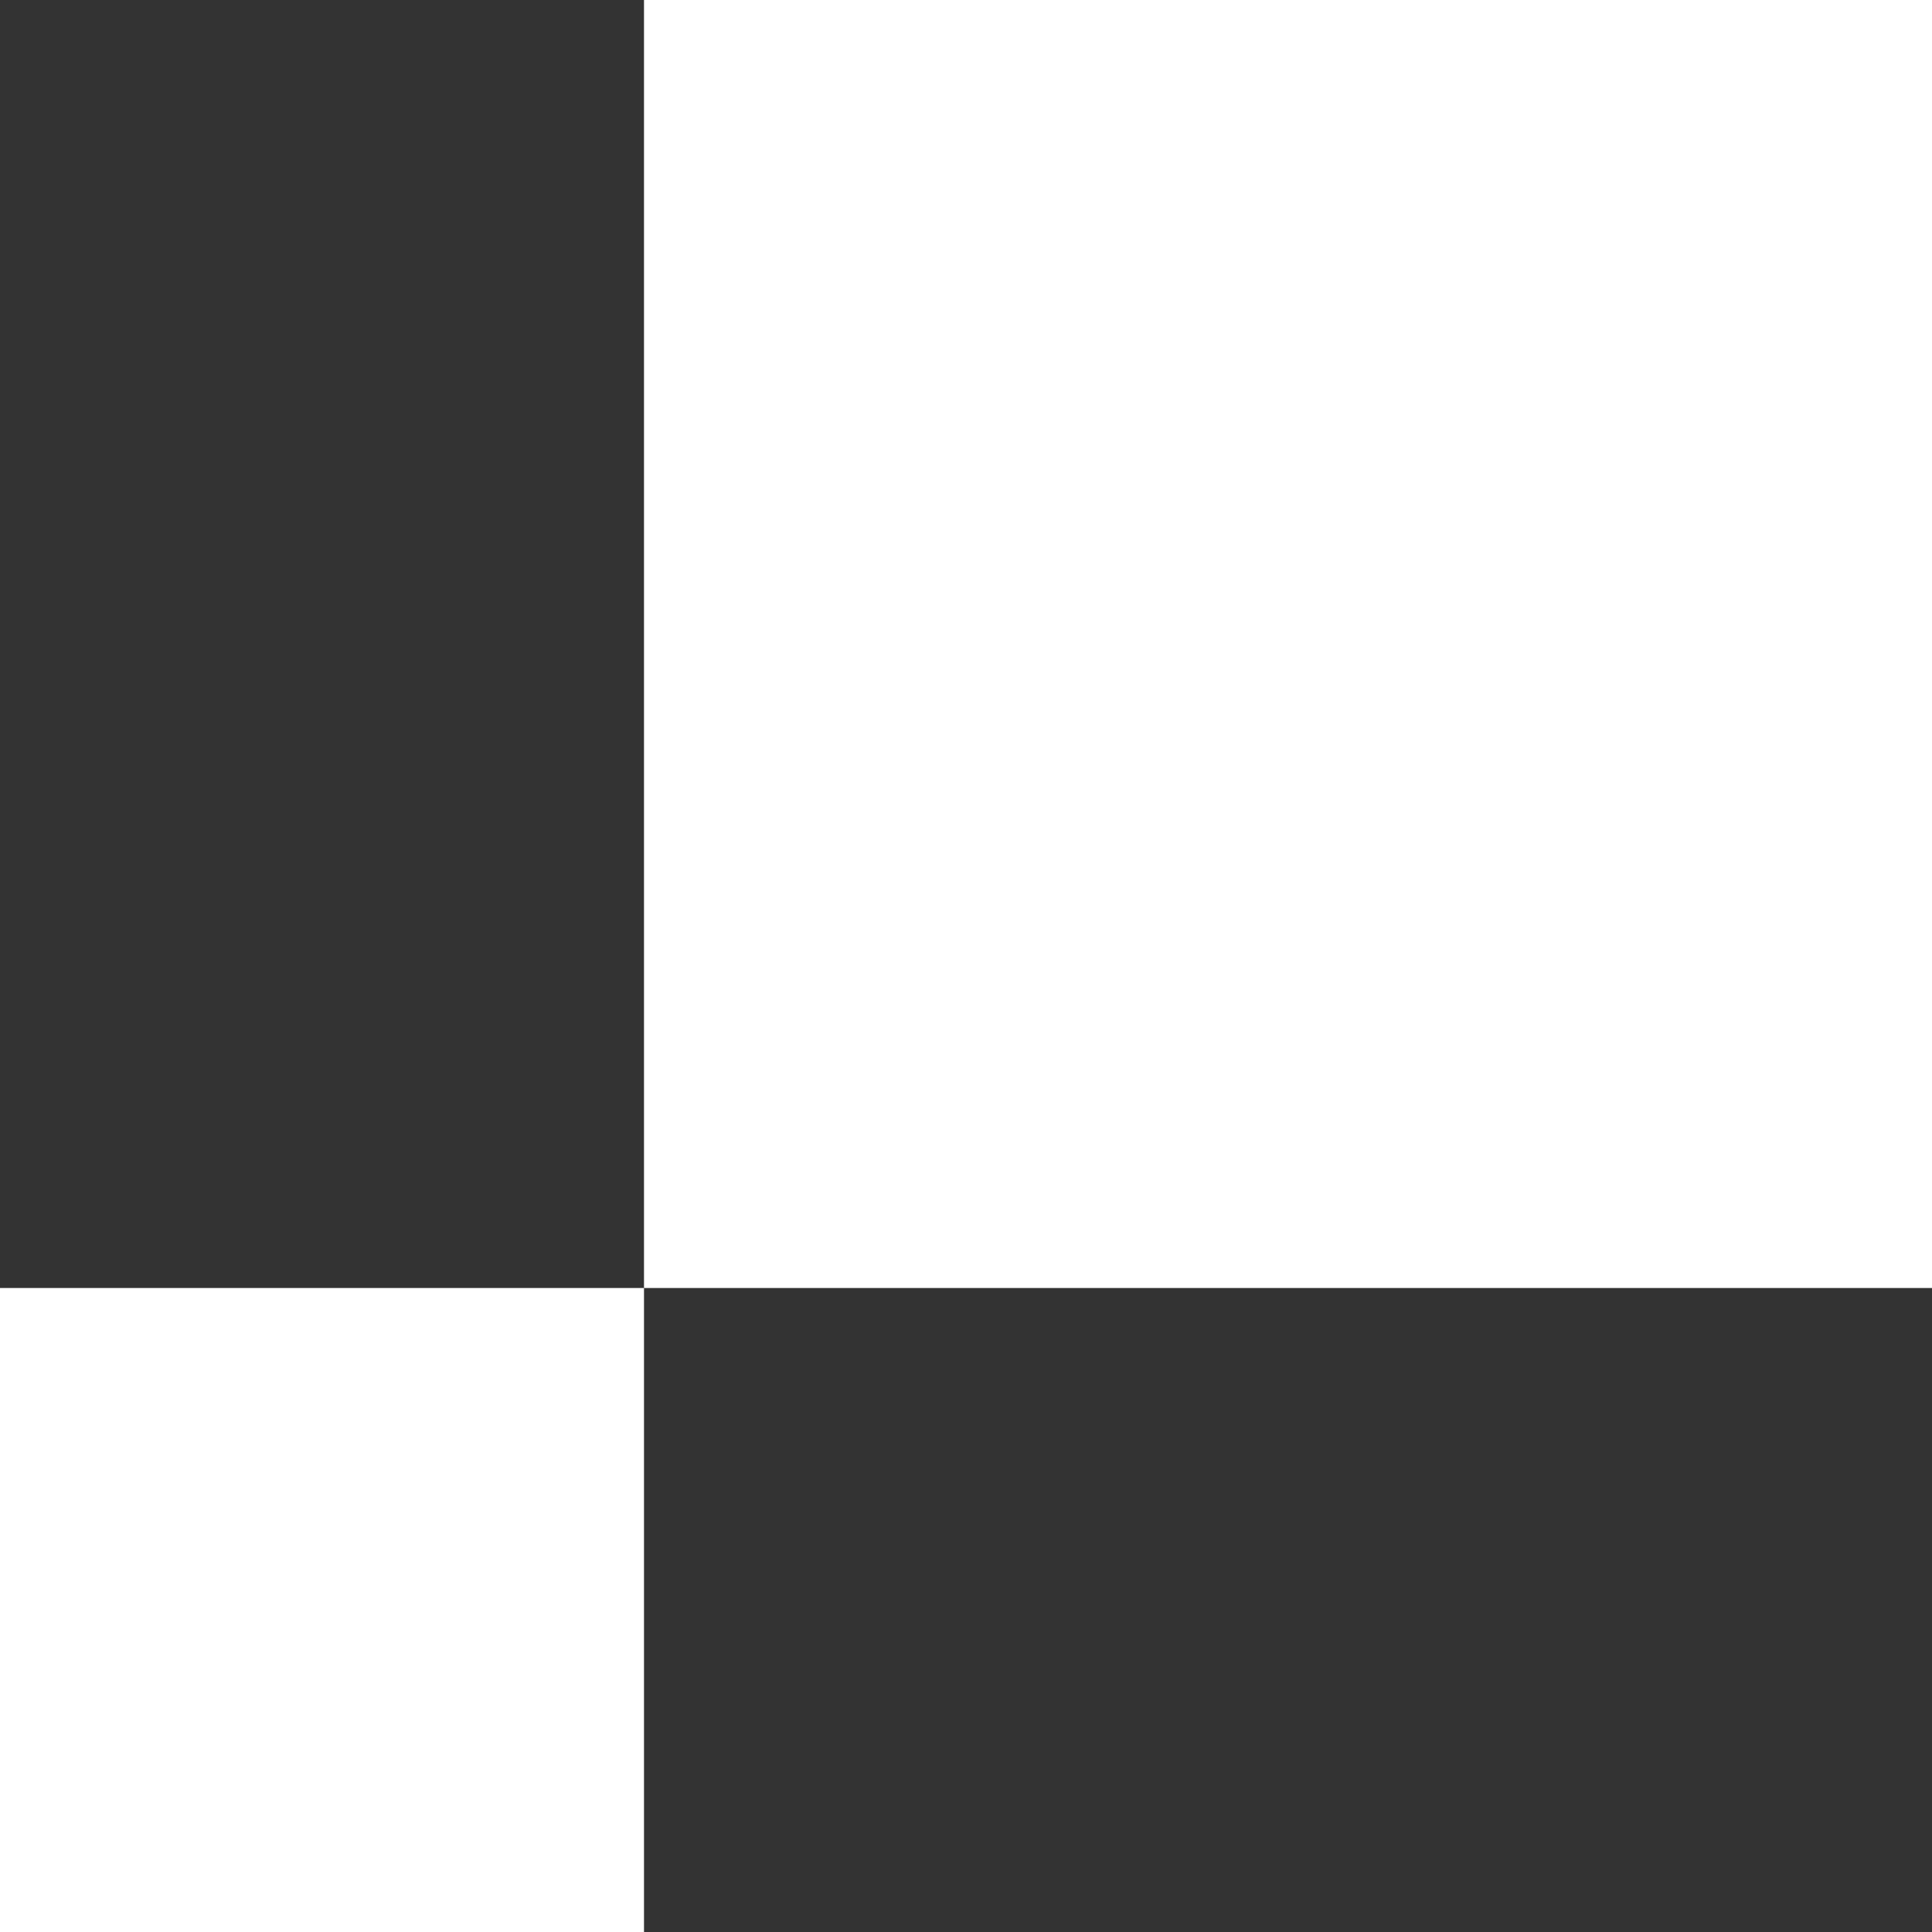 <svg width="144" height="144" viewBox="0 0 144 144" fill="none" xmlns="http://www.w3.org/2000/svg">
<rect x="0" y="0" width="144" height="144" fill="#333333" stroke="none"/>
<rect x="48" width="96" height="96" fill="white"/>
<rect y="96" width="48" height="48" fill="white"/>
</svg>
